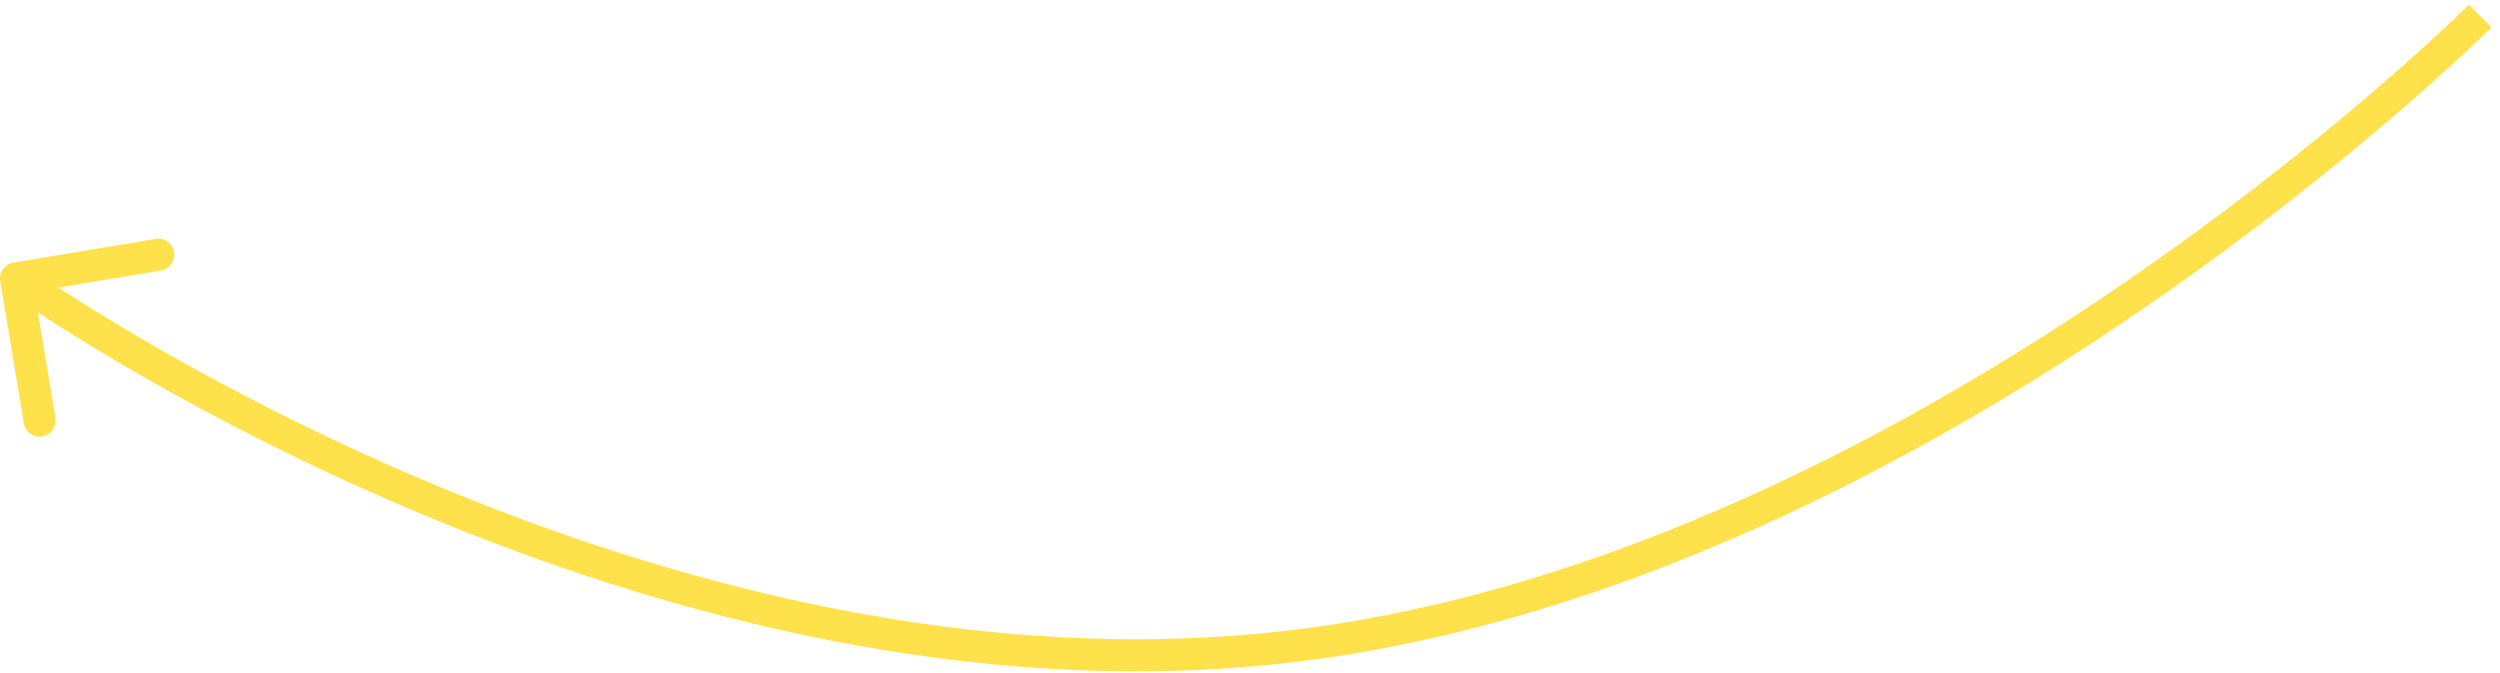<?xml version="1.0" encoding="UTF-8"?> <svg xmlns="http://www.w3.org/2000/svg" width="156" height="42" viewBox="0 0 156 42" fill="none"><path d="M79 40.5L79.097 41.495L79 40.5ZM0.836 16.384C0.291 16.475 -0.077 16.99 0.013 17.534L1.488 26.413C1.579 26.957 2.094 27.326 2.639 27.235C3.183 27.145 3.552 26.63 3.461 26.085L2.15 18.193L10.042 16.882C10.587 16.791 10.955 16.276 10.864 15.732C10.774 15.187 10.259 14.818 9.714 14.909L0.836 16.384ZM154.763 1C154.056 0.293 154.056 0.292 154.056 0.293C154.056 0.293 154.056 0.293 154.055 0.293C154.054 0.294 154.053 0.296 154.051 0.298C154.047 0.301 154.041 0.307 154.033 0.315C154.017 0.332 153.992 0.356 153.959 0.389C153.892 0.454 153.792 0.553 153.658 0.681C153.392 0.939 152.994 1.319 152.473 1.804C151.43 2.776 149.892 4.171 147.921 5.859C143.977 9.236 138.302 13.78 131.379 18.445C117.514 27.79 98.737 37.561 78.902 39.505L79.097 41.495C99.413 39.505 118.518 29.526 132.497 20.104C139.496 15.386 145.233 10.793 149.222 7.378C151.216 5.67 152.774 4.256 153.836 3.268C154.367 2.773 154.773 2.385 155.048 2.12C155.185 1.987 155.29 1.885 155.36 1.816C155.396 1.781 155.422 1.754 155.441 1.736C155.45 1.727 155.457 1.72 155.462 1.716C155.464 1.713 155.466 1.711 155.467 1.71C155.468 1.709 155.468 1.709 155.469 1.708C155.469 1.708 155.47 1.708 154.763 1ZM78.902 39.505C59.065 41.449 39.746 35.734 25.341 29.493C18.146 26.376 12.198 23.137 8.051 20.678C5.978 19.448 4.356 18.415 3.254 17.69C2.703 17.328 2.283 17.043 2.001 16.849C1.86 16.753 1.754 16.679 1.684 16.629C1.648 16.605 1.622 16.586 1.605 16.574C1.597 16.568 1.59 16.564 1.586 16.561C1.584 16.559 1.583 16.558 1.582 16.558C1.582 16.557 1.581 16.557 1.581 16.557C1.581 16.557 1.581 16.557 1 17.37C0.418 18.184 0.418 18.184 0.419 18.185C0.419 18.185 0.42 18.185 0.421 18.186C0.422 18.187 0.424 18.188 0.427 18.19C0.432 18.194 0.439 18.199 0.449 18.206C0.469 18.22 0.498 18.24 0.535 18.267C0.611 18.32 0.722 18.397 0.868 18.498C1.16 18.699 1.592 18.991 2.155 19.361C3.28 20.101 4.928 21.151 7.031 22.398C11.235 24.891 17.259 28.171 24.546 31.328C39.103 37.636 58.784 43.486 79.097 41.495L78.902 39.505Z" fill="#FFE14B"></path></svg> 